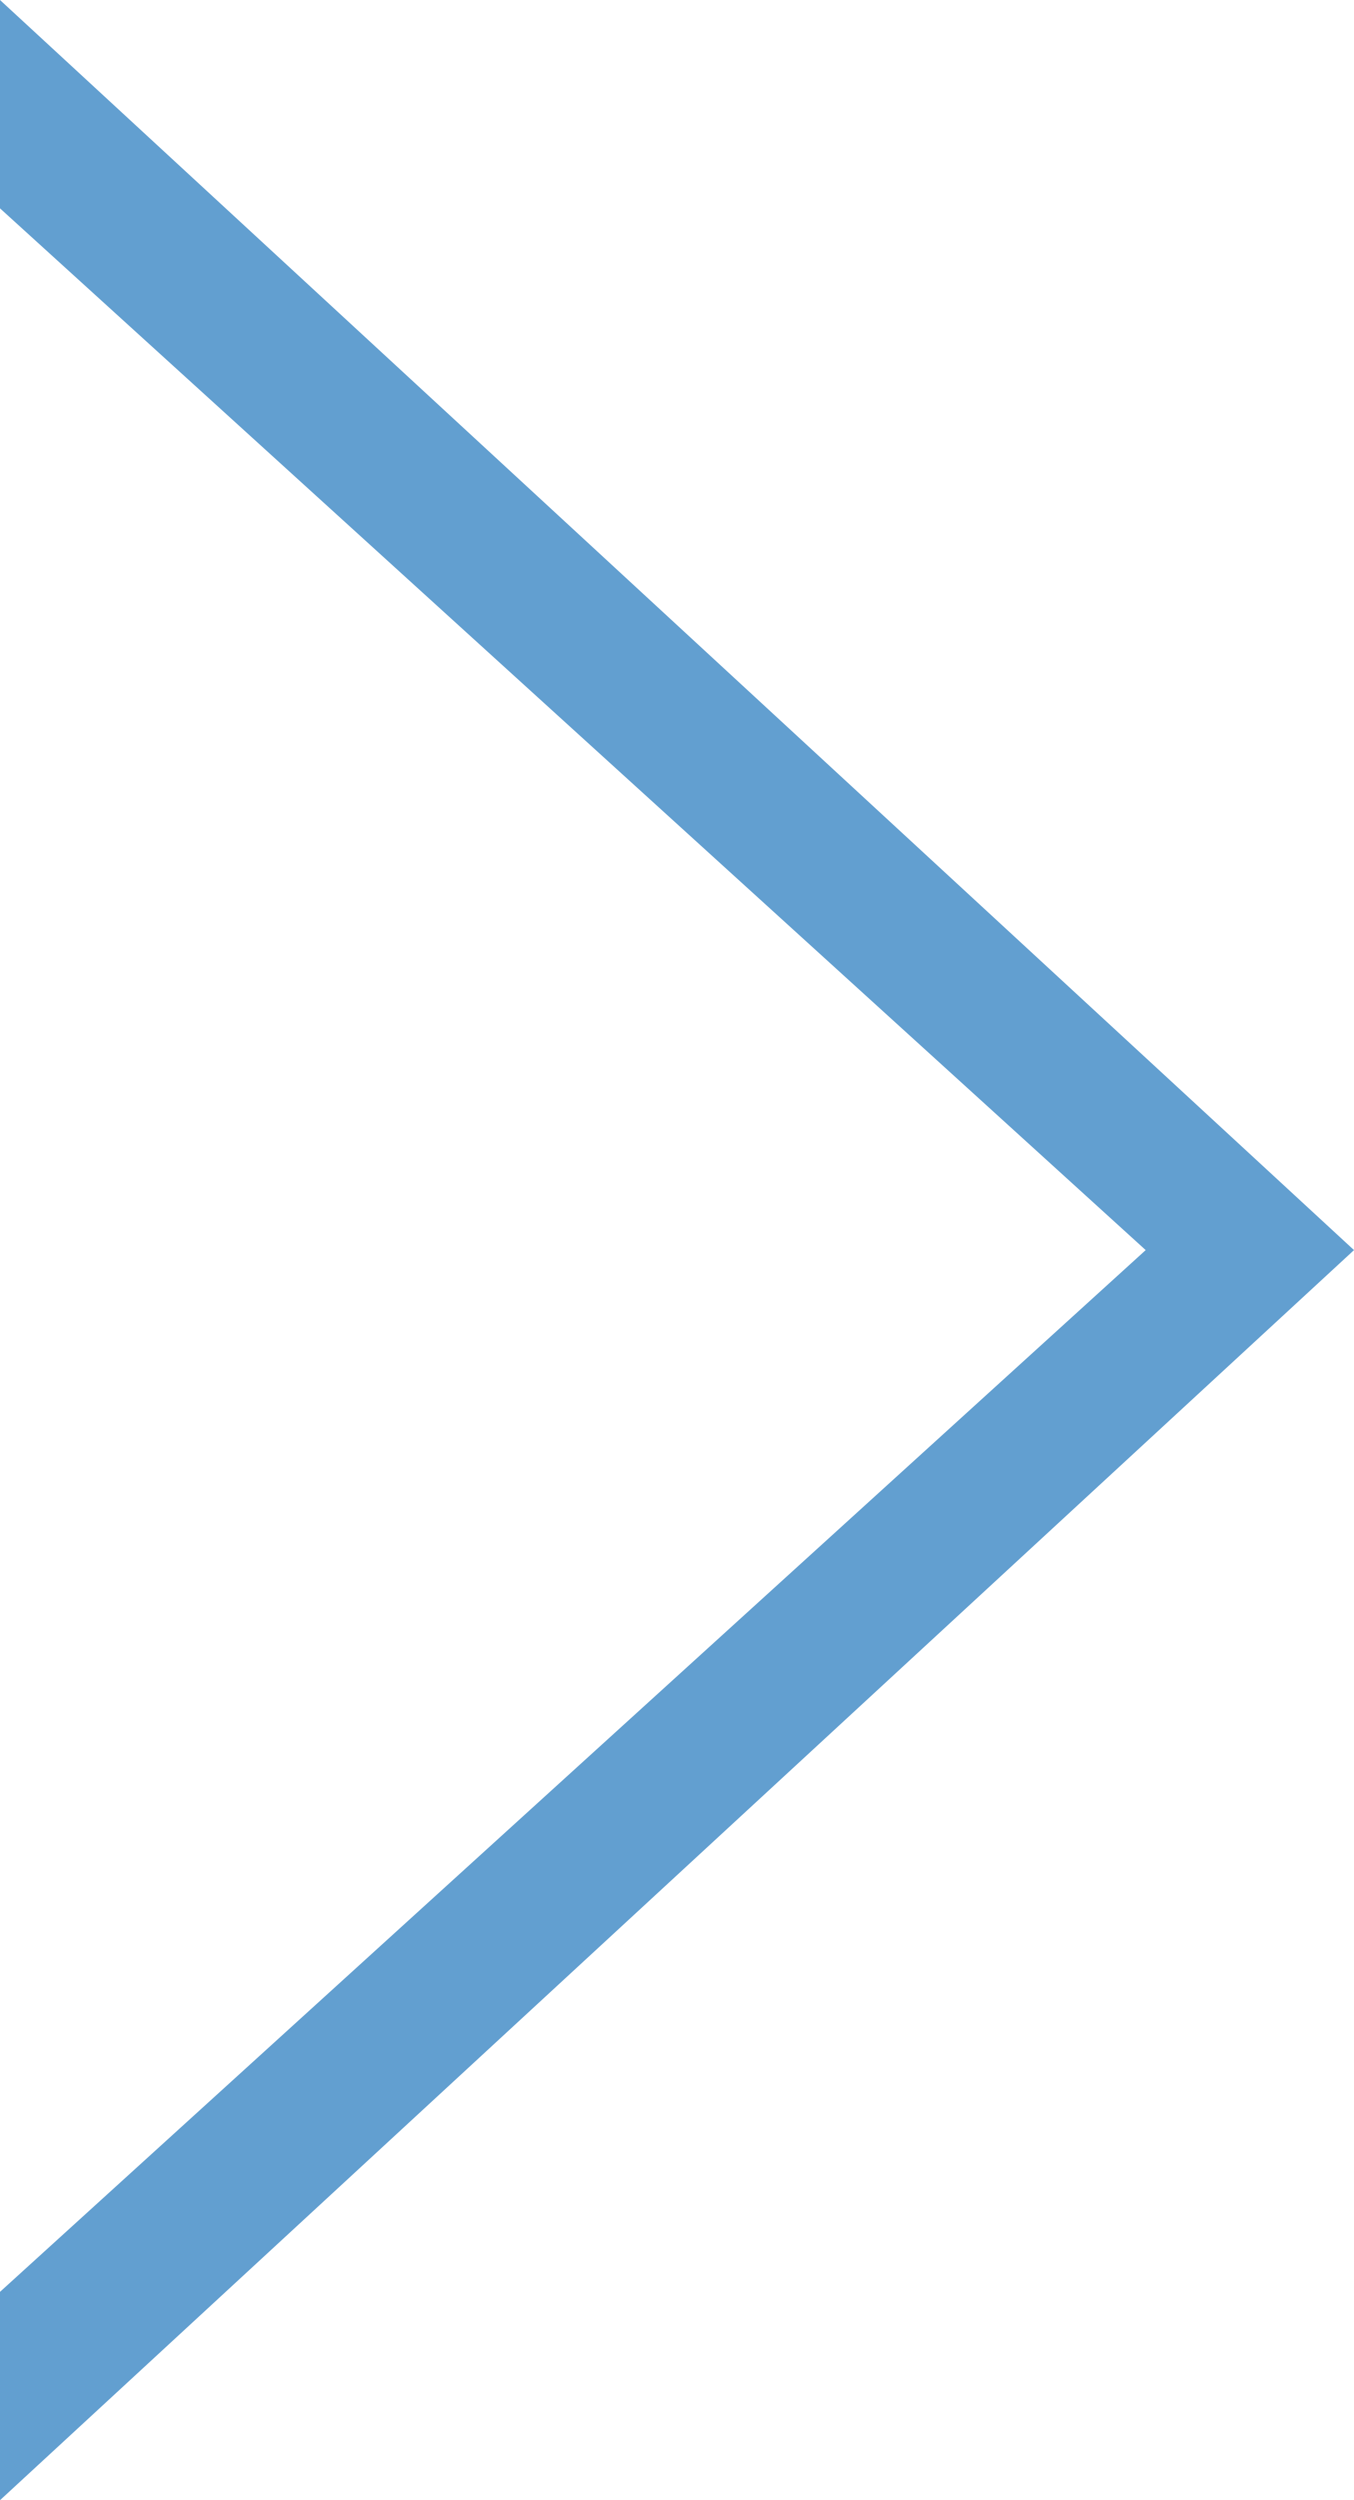 <?xml version="1.0" encoding="UTF-8"?>
<svg width="13px" height="24px" viewBox="0 0 13 24" version="1.1" xmlns="http://www.w3.org/2000/svg" xmlns:xlink="http://www.w3.org/1999/xlink">
    <!-- Generator: Sketch 51.3 (57544) - http://www.bohemiancoding.com/sketch -->
    <title>Combined Shape</title>
    <desc>Created with Sketch.</desc>
    <defs></defs>
    <g id="Sau---Home" stroke="none" stroke-width="1" fill="none" fill-rule="evenodd">
        <g id="sau-home" transform="translate(-103, -717)" fill="#629FD0">
            <g id="banner" transform="translate(60, 0)">
                <g id="arrow" transform="translate(0, 717)">
                    <g id="Group-2">
                        <path d="M56,12 L43,24 L43,22 L54,12 L43,2 L43,0 L56,12 Z" id="Combined-Shape"></path>
                    </g>
                </g>
            </g>
        </g>
    </g>
</svg>
